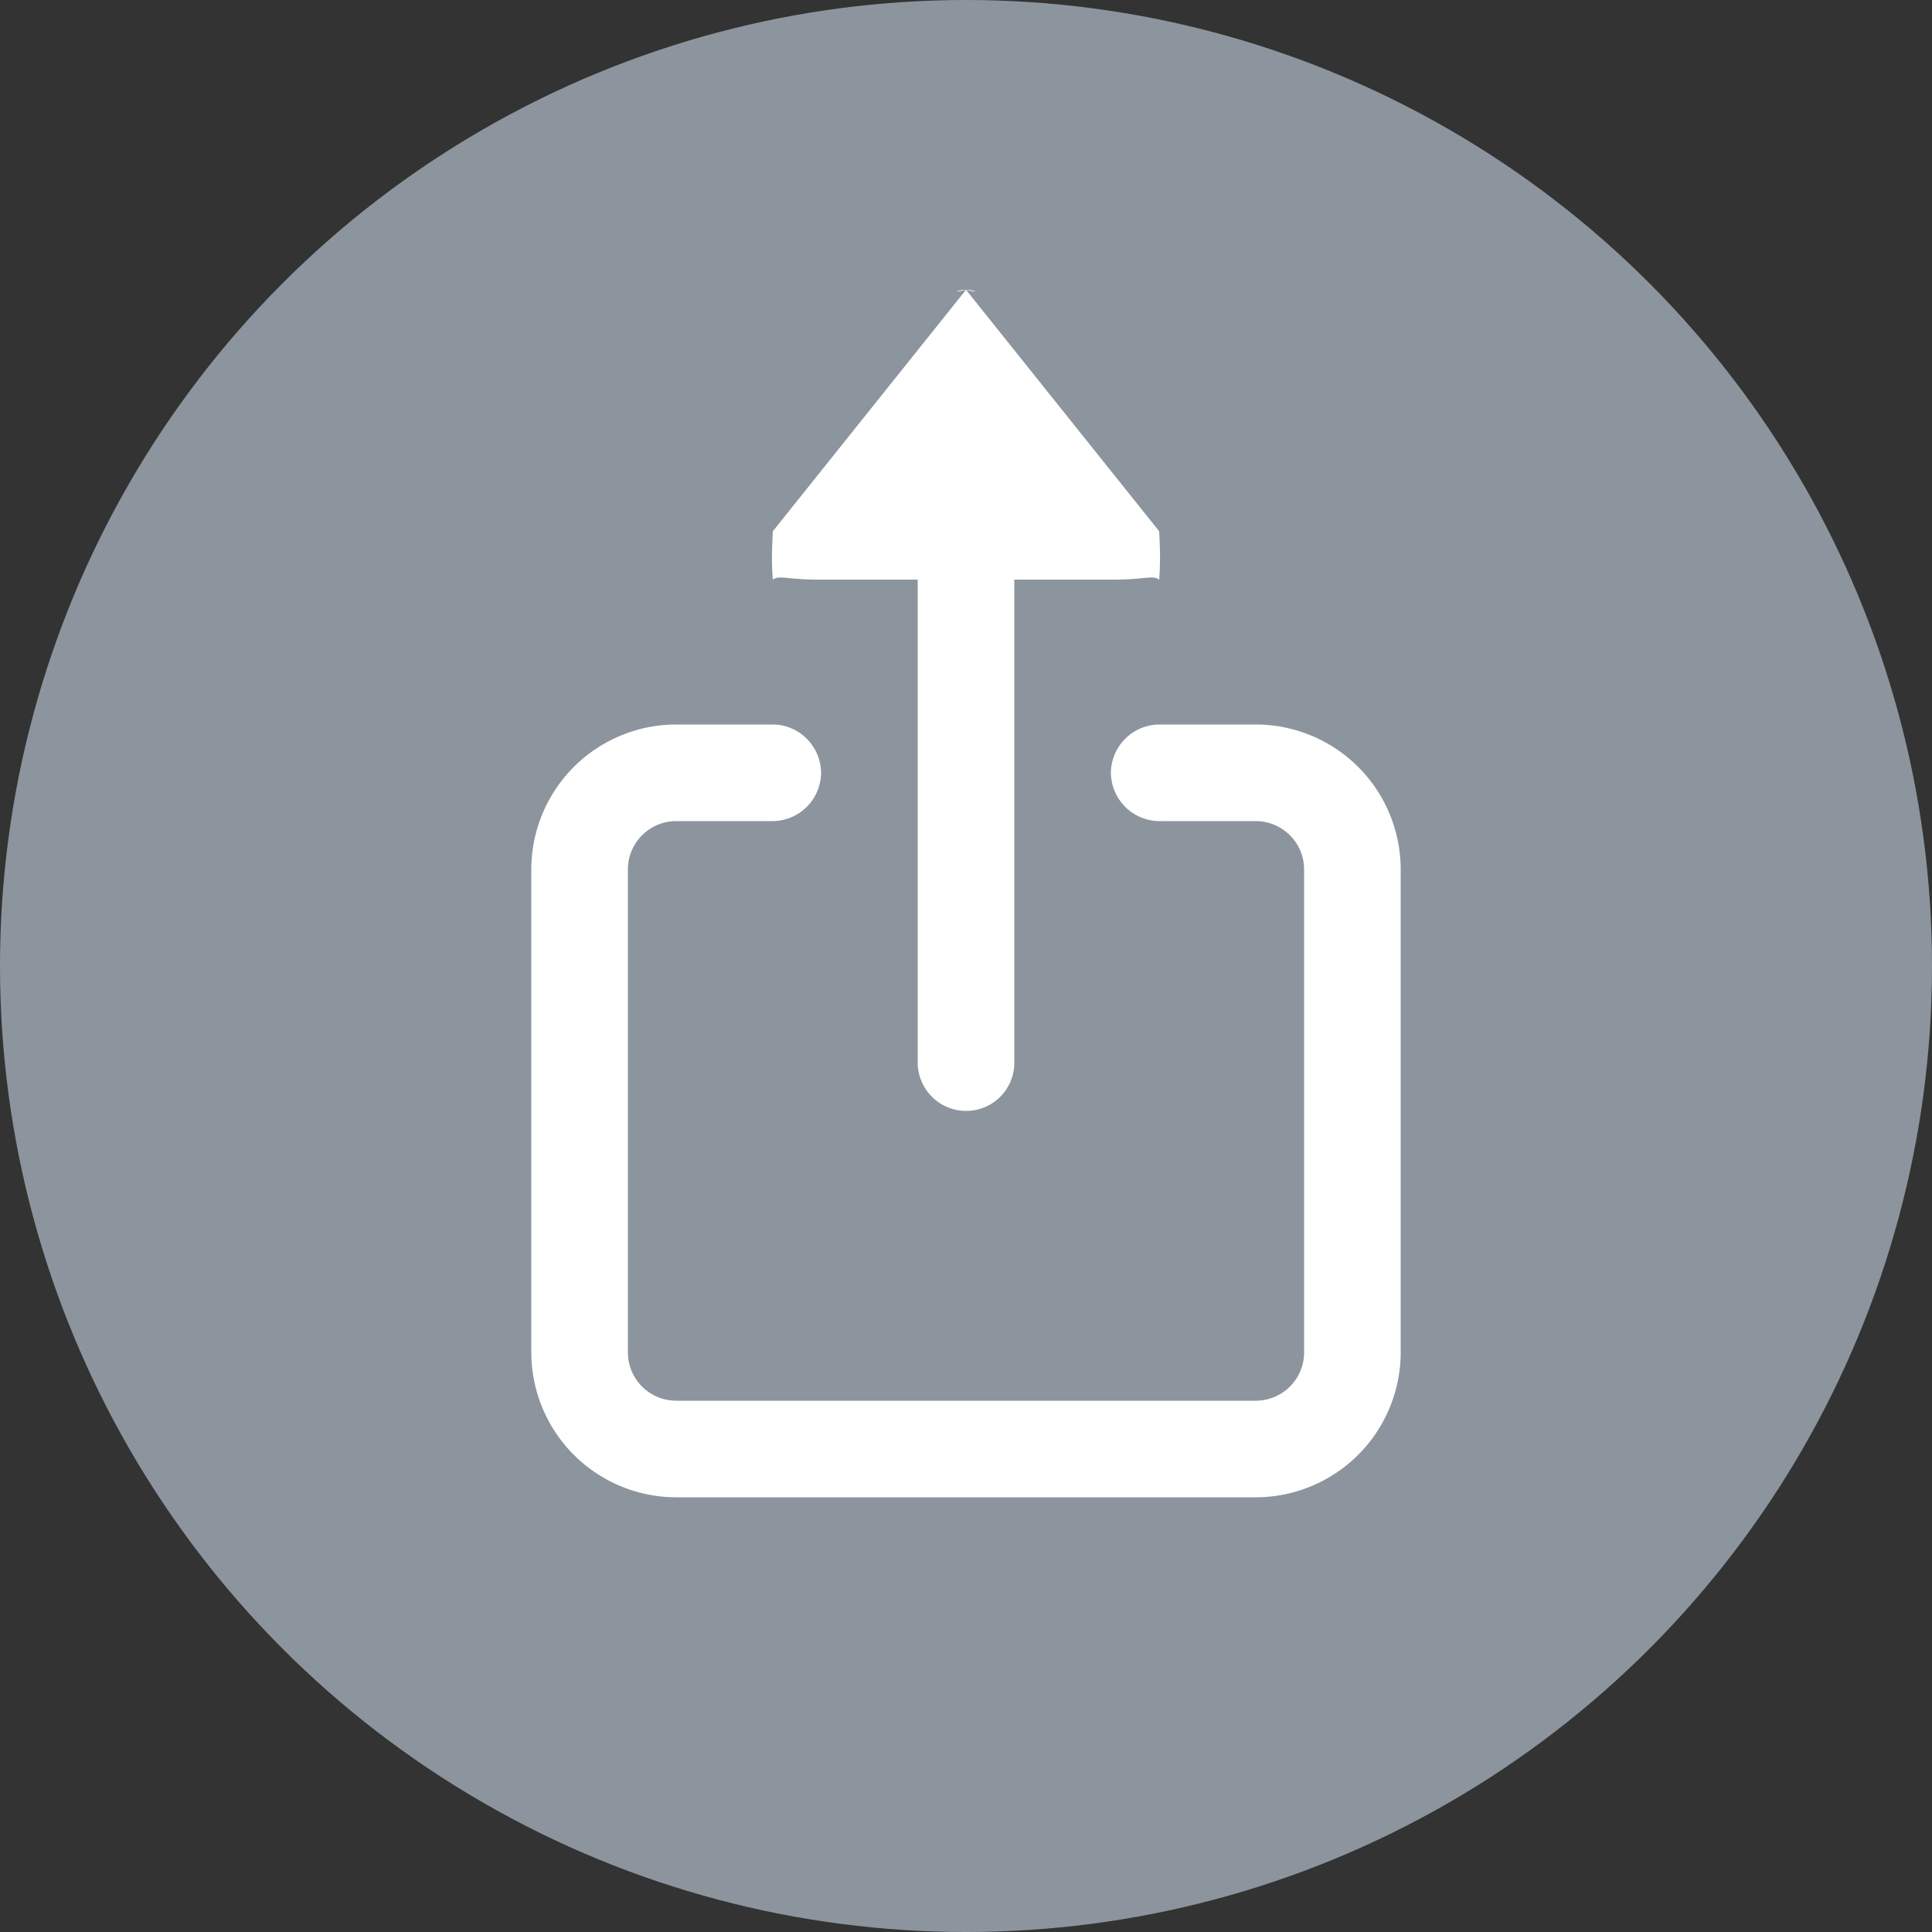 <svg xmlns="http://www.w3.org/2000/svg" width="40" height="40"><rect width="100%" height="100%" fill="#333333" stroke="none"/><g fill="none" fill-rule="evenodd"><circle cx="20" cy="20" r="20" fill="#8C959E"/><path fill="#FFF" d="M29 18v10a3.004 3.004 0 01-3 3H14a3.004 3.004 0 01-3-3V18a3.003 3.003 0 013-3h2c.55.004.993.451 1 1a1.01 1.01 0 01-1 1h-2c-.552.001-1 .449-1 1v10a1 1 0 001 1h12a1 1 0 001-1V18c0-.551-.448-.999-1-1h-2a1.01 1.01 0 01-1-1 1.01 1.01 0 011-1h2a3.003 3.003 0 013 3zm-10 4V12h-2c-.686.007-.859-.101-1 0-.03-.442-.015-.645 0-1l4-5c-.317.08-.164 0 0 0s.317.08 0 0l4 5c.015.355.03.558 0 1-.141-.101-.314.007-1 0h-2v10a.996.996 0 01-1 1c-.55 0-.997-.448-1-1z"/></g></svg>